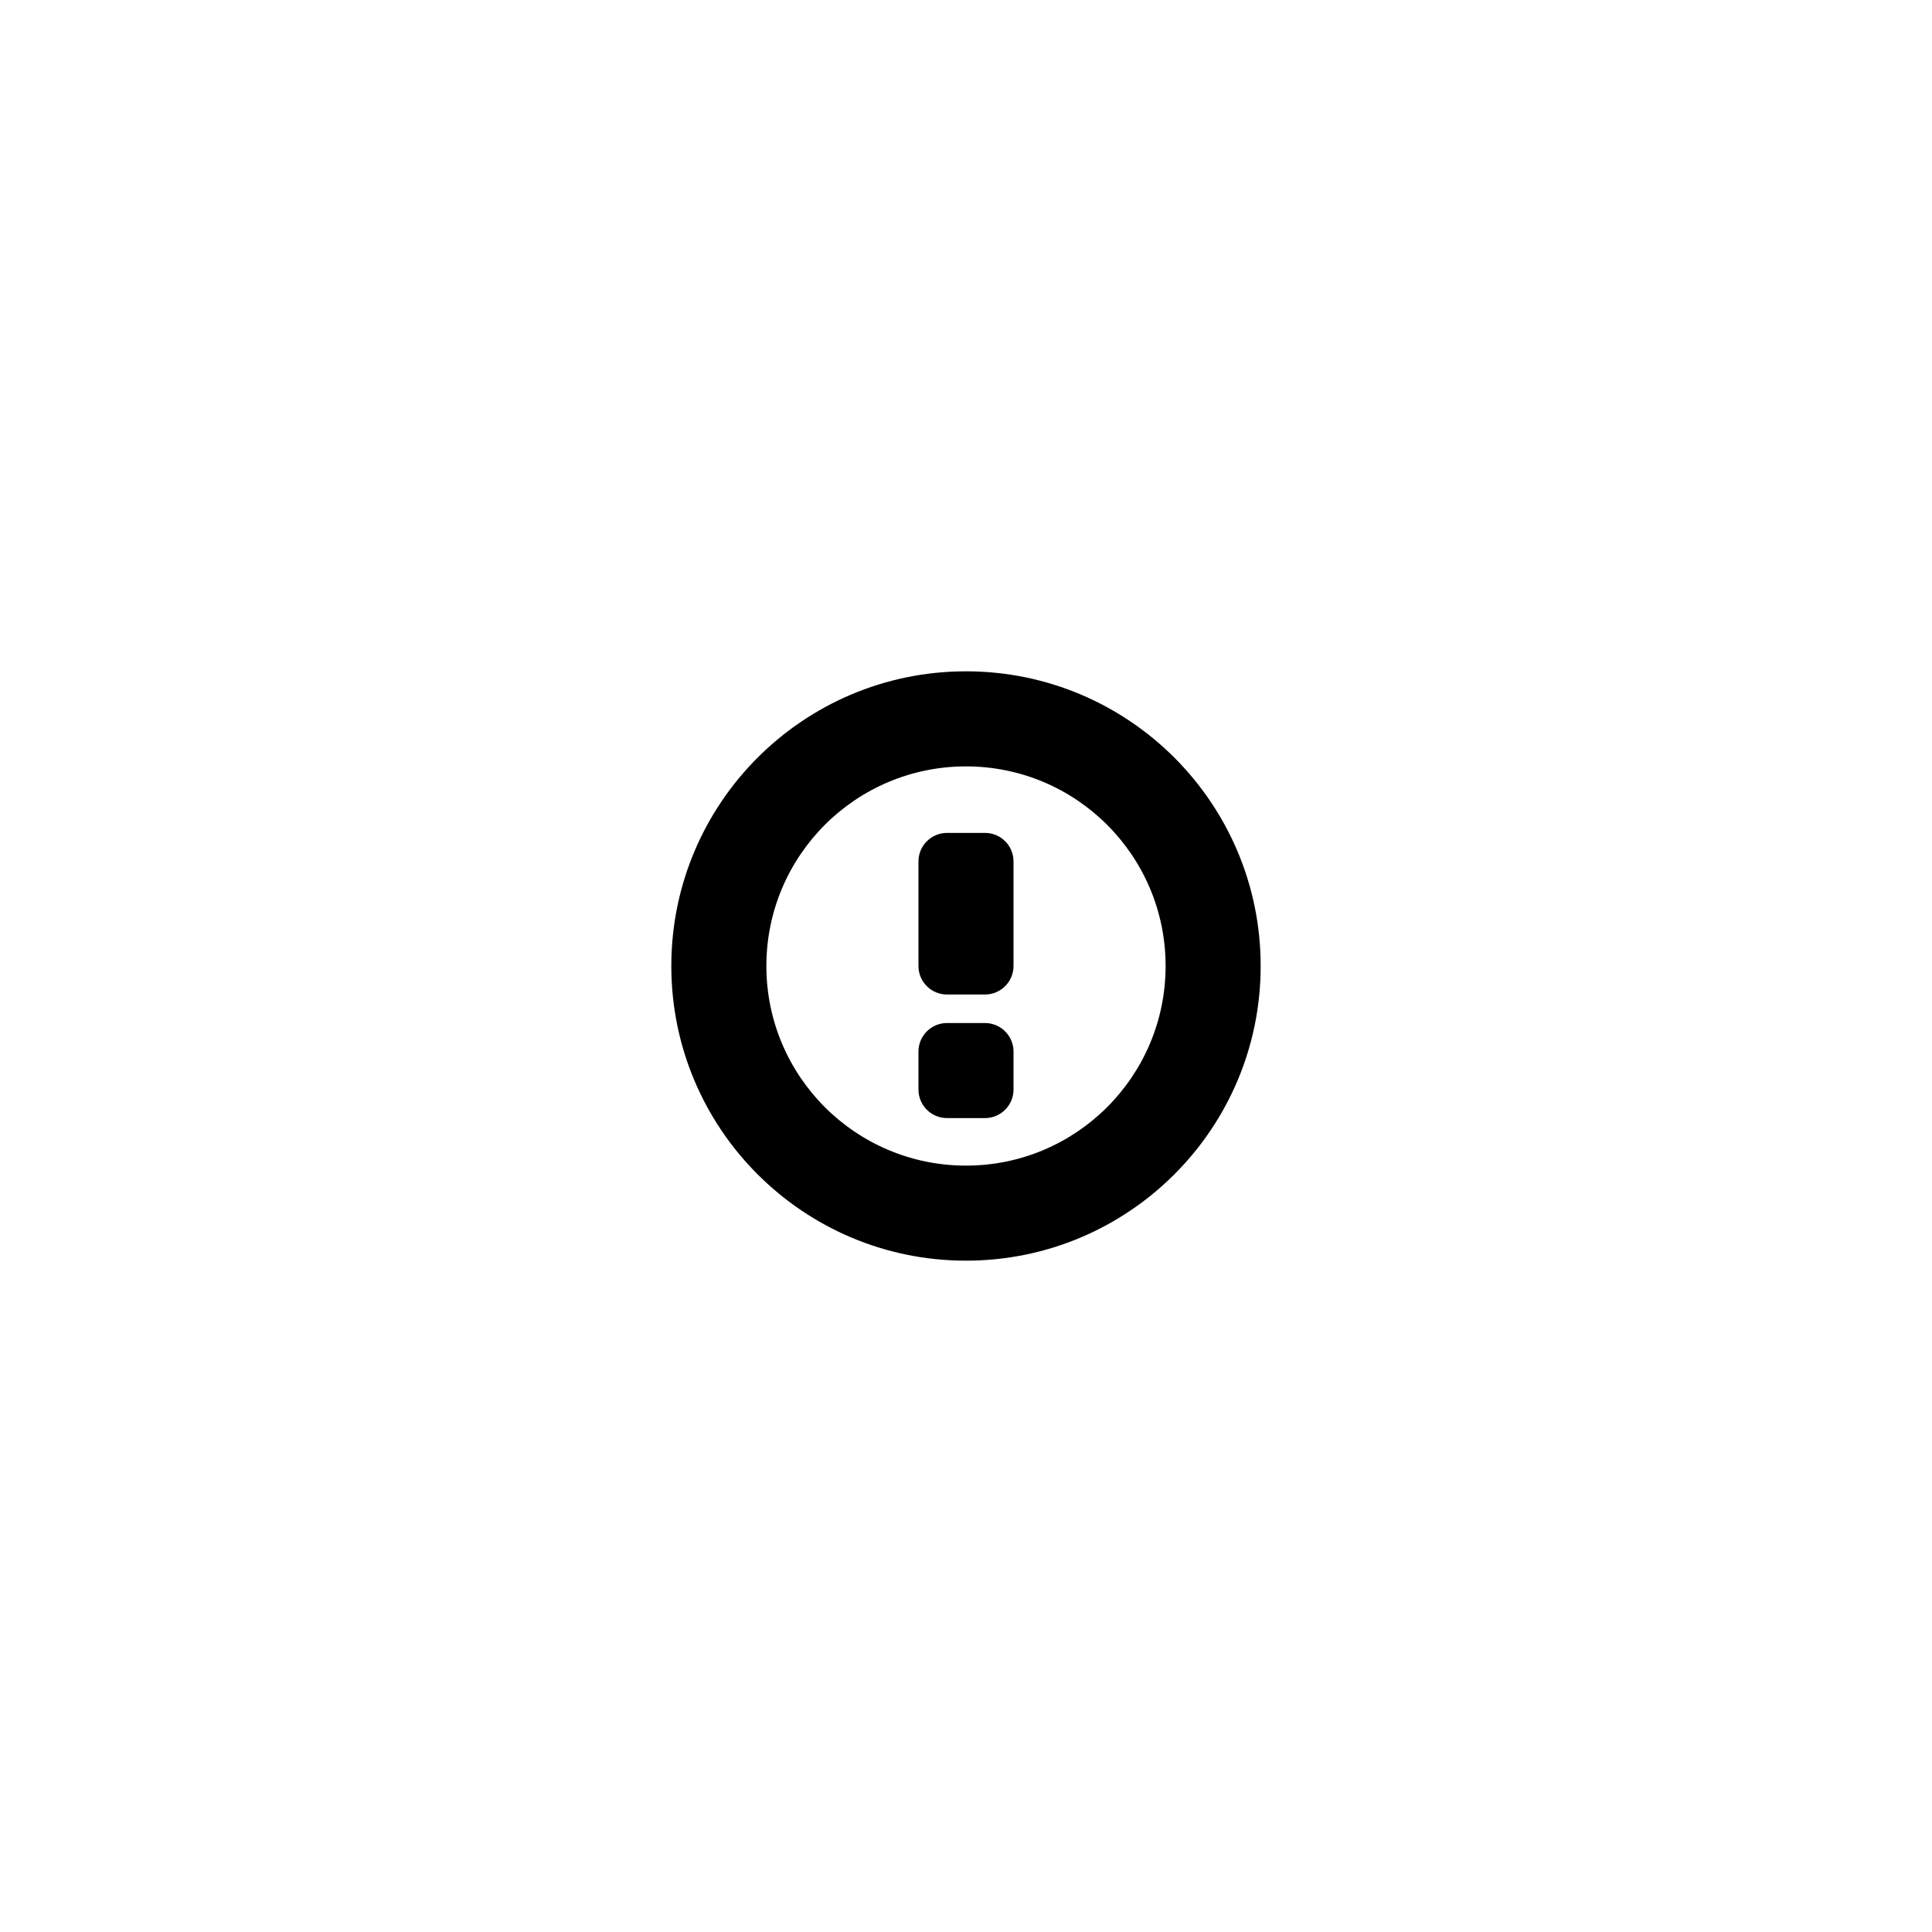 <?xml version="1.0" encoding="UTF-8"?>
<!-- Uploaded to: SVG Repo, www.svgrepo.com, Generator: SVG Repo Mixer Tools -->
<svg fill="#000000" width="800px" height="800px" version="1.1" viewBox="144 144 512 512" xmlns="http://www.w3.org/2000/svg">
 <path d="m400 478.09c-43.129 0-78.094-34.965-78.094-78.09 0-43.129 34.965-78.094 78.094-78.094 43.125 0 78.09 34.965 78.09 78.094 0 43.125-34.965 78.09-78.09 78.09zm-12.598-105.8c0-4.172 3.398-7.559 7.559-7.559h10.074c4.176 0 7.559 3.363 7.559 7.559v27.711c0 4.172-3.398 7.555-7.559 7.555h-10.074c-4.176 0-7.559-3.359-7.559-7.555zm0 50.383c0-4.176 3.398-7.559 7.559-7.559h10.074c4.176 0 7.559 3.398 7.559 7.559v10.074c0 4.172-3.398 7.559-7.559 7.559h-10.074c-4.176 0-7.559-3.398-7.559-7.559zm12.598 30.227c29.215 0 52.898-23.684 52.898-52.898 0-29.219-23.684-52.902-52.898-52.902-29.219 0-52.902 23.684-52.902 52.902 0 29.215 23.684 52.898 52.902 52.898z" fill-rule="evenodd"/>
</svg>